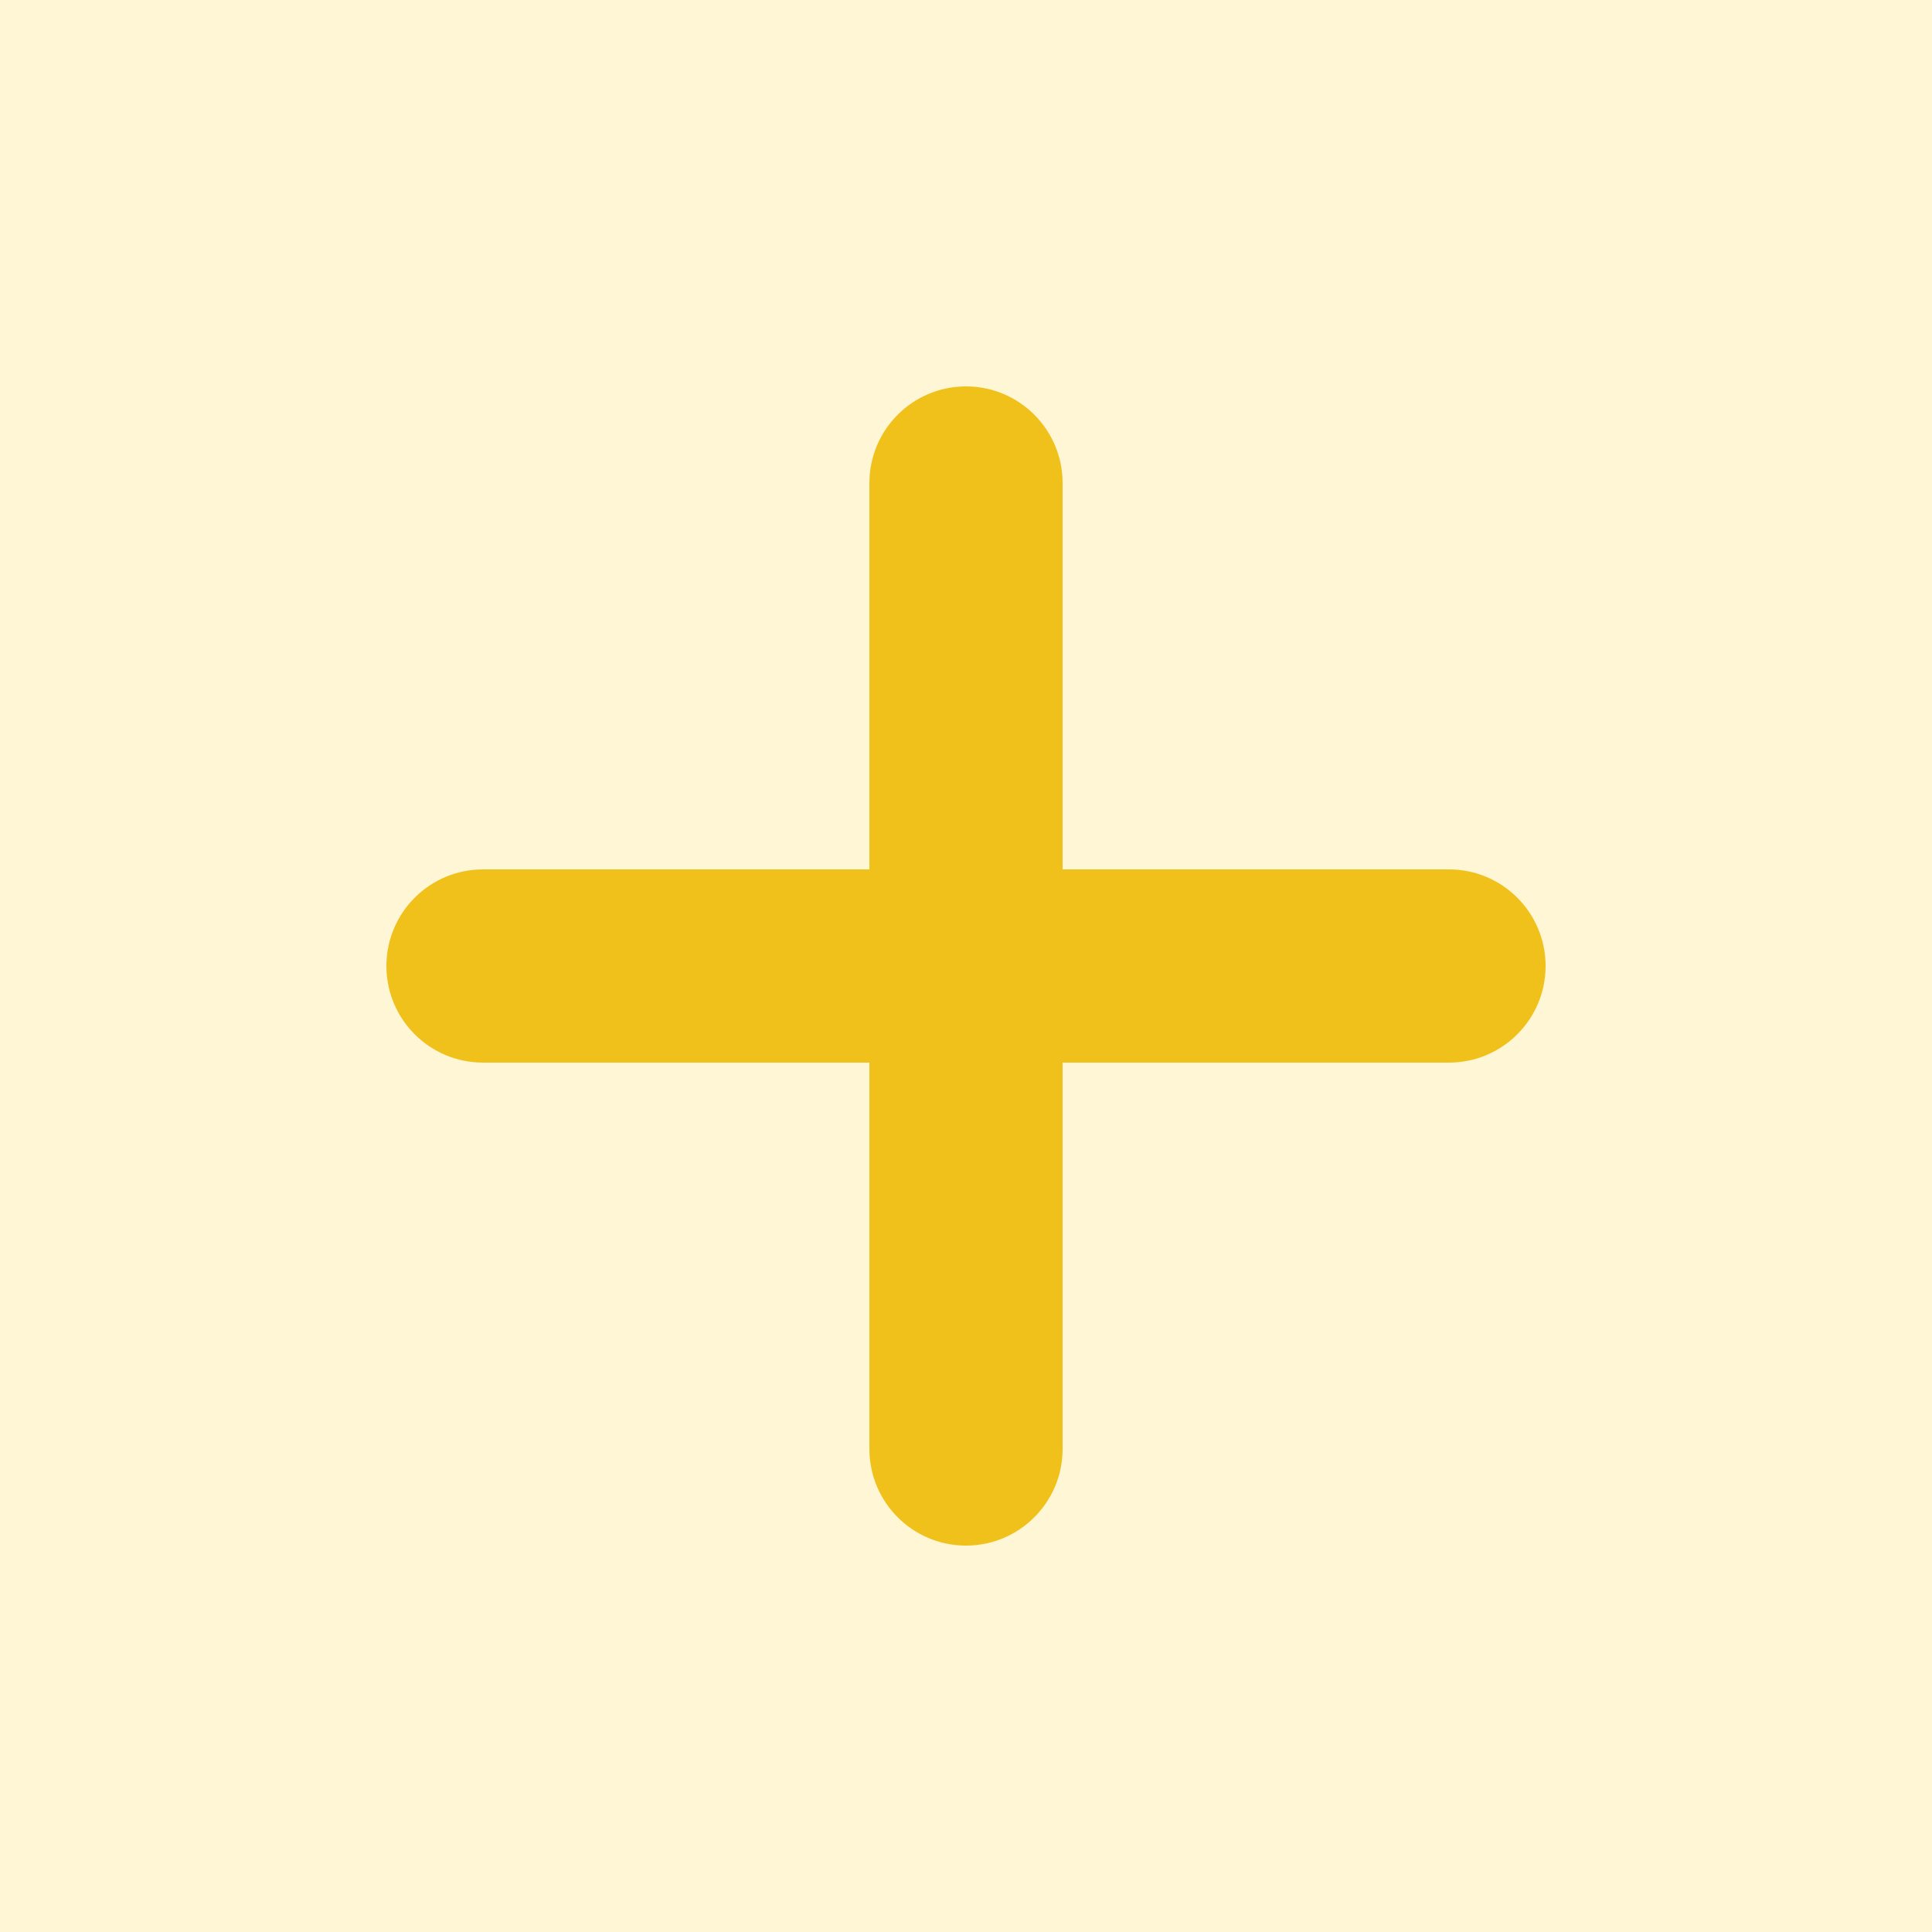 <svg width="100" height="100" viewBox="0 0 100 100" fill="none" xmlns="http://www.w3.org/2000/svg">
<rect width="100" height="100" fill="#FFF6D6"/>
<path d="M50 20C52.761 20 55 22.239 55 25V45H75C77.761 45 80 47.239 80 50C80 52.761 77.761 55 75 55H55V75C55 77.761 52.761 80 50 80C47.239 80 45 77.761 45 75V55H25C22.239 55 20 52.761 20 50C20 47.239 22.239 45 25 45H45V25C45 22.239 47.239 20 50 20Z" fill="#F0C11A"/>
</svg>
